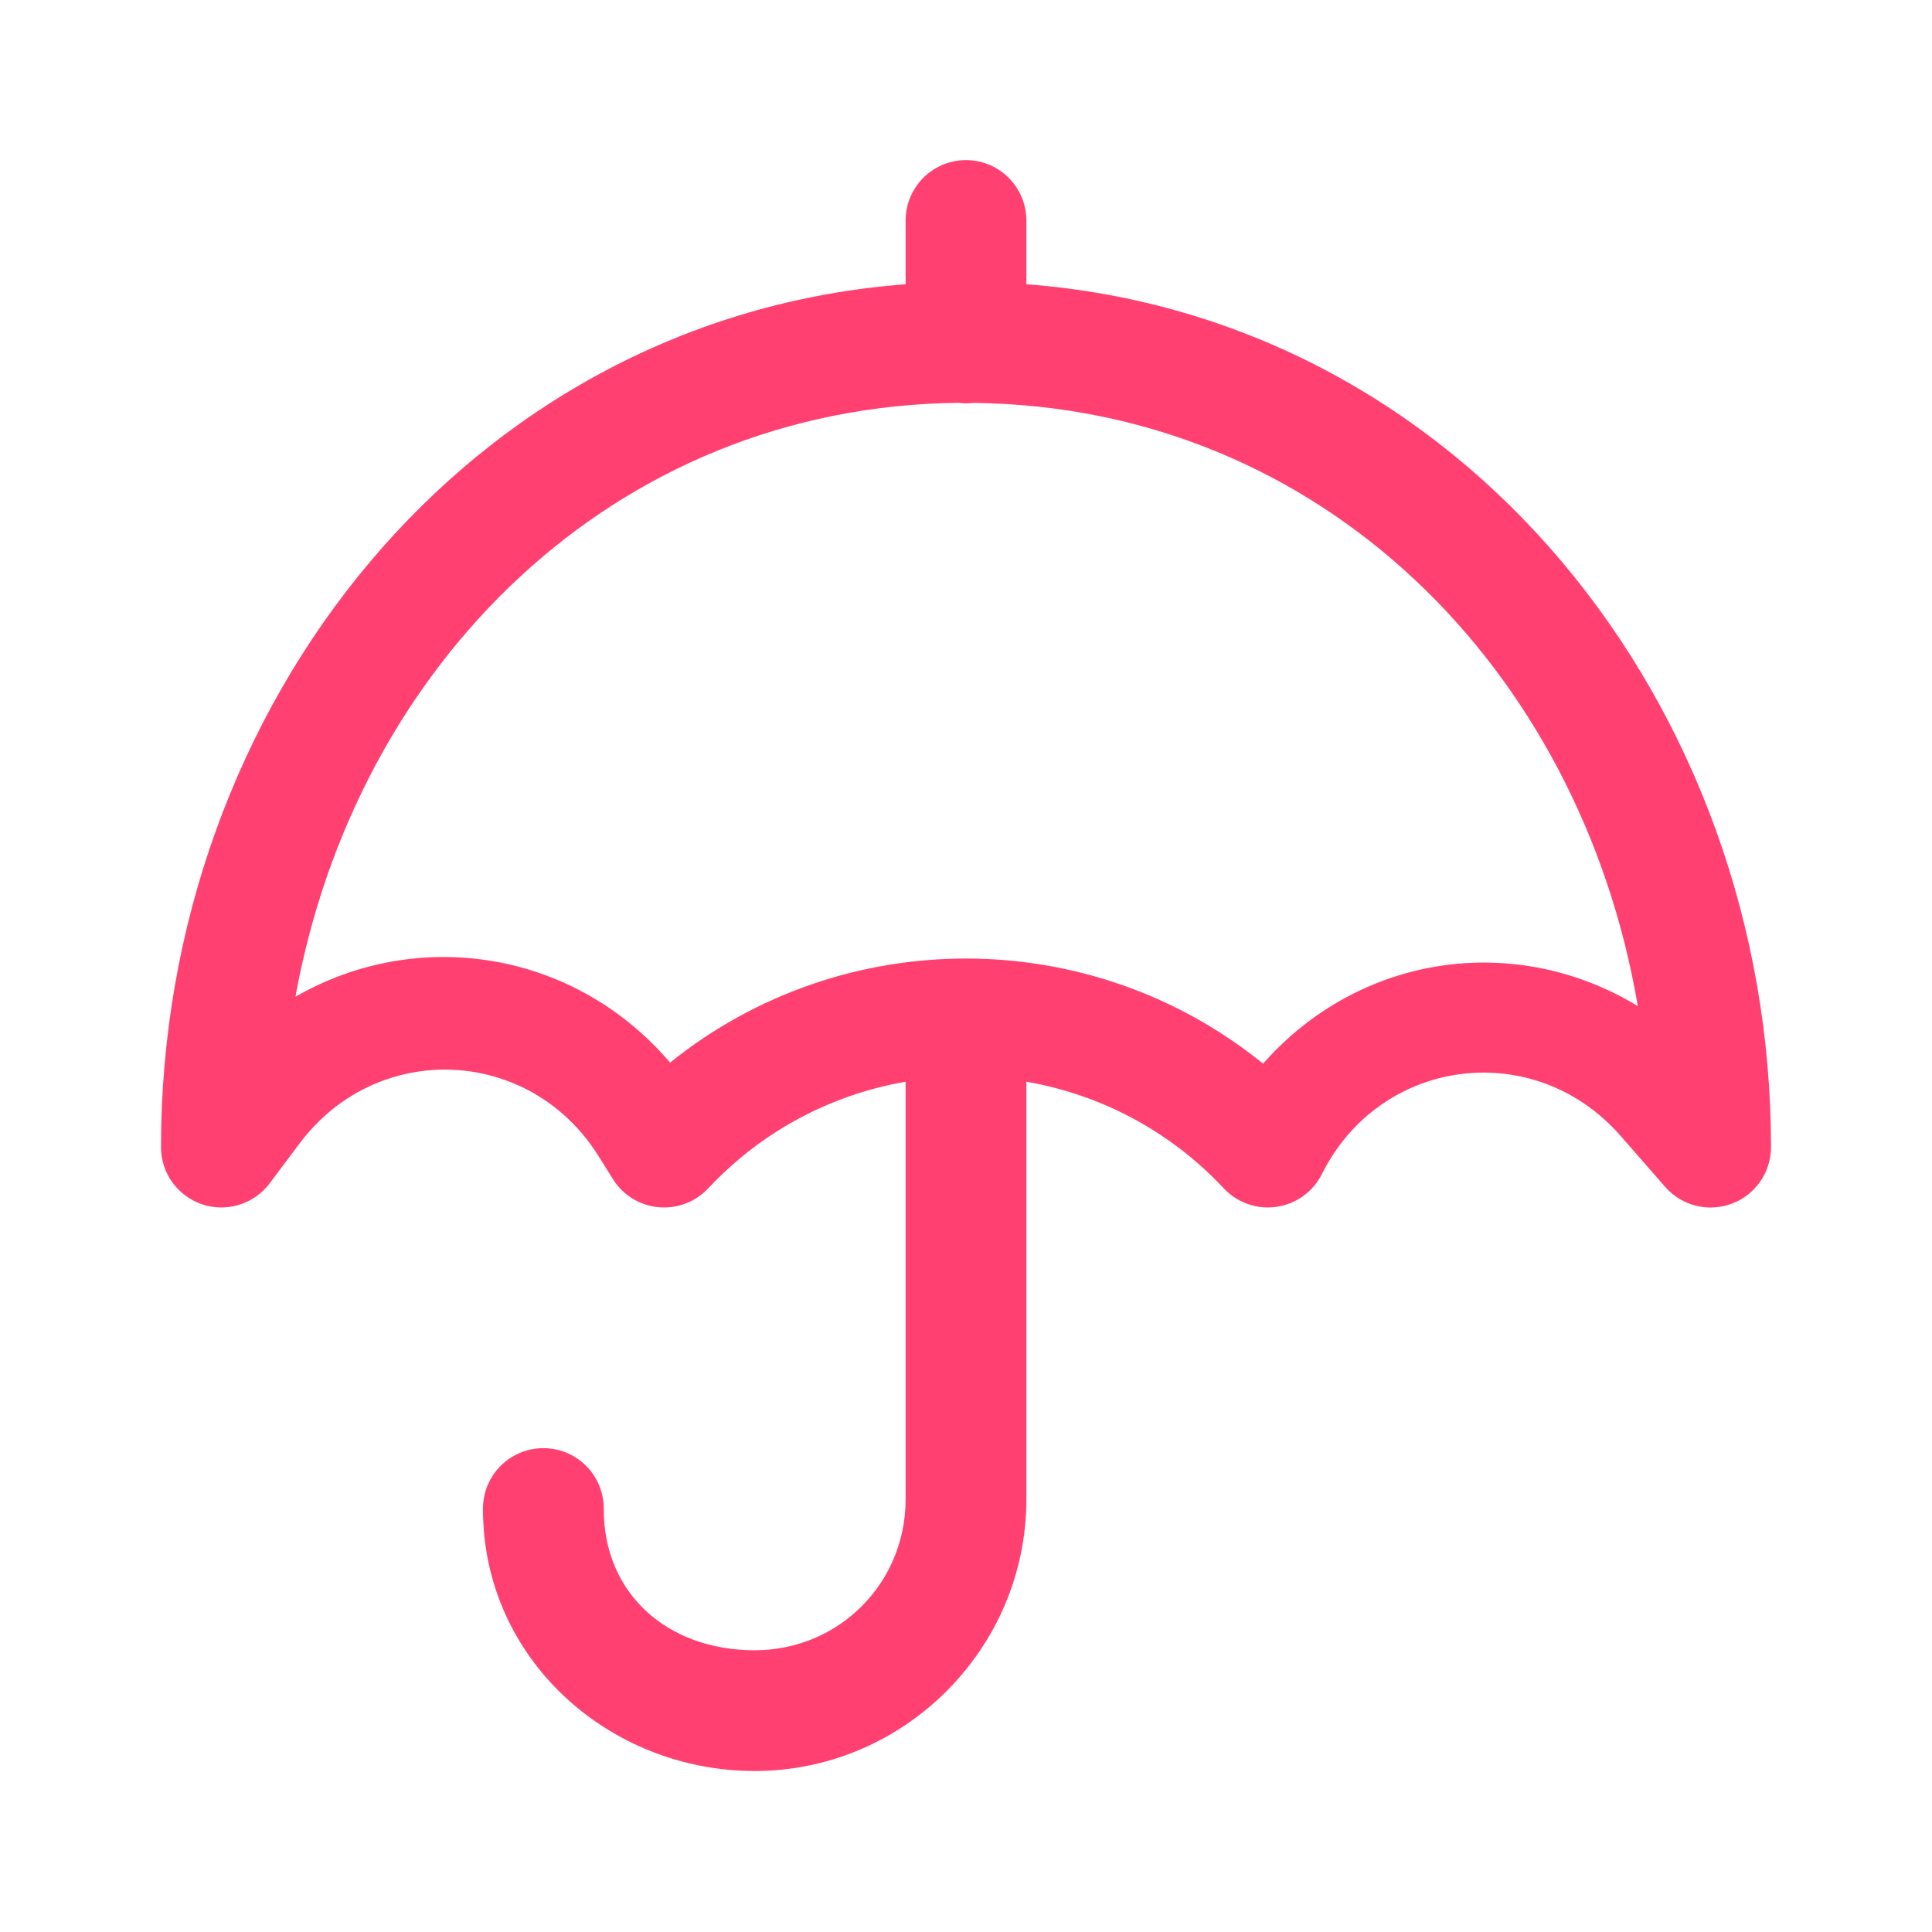 <svg width="48" height="48" viewBox="0 0 48 48" fill="none" xmlns="http://www.w3.org/2000/svg">
<path d="M23.977 3.978C23.579 3.985 23.2 4.148 22.924 4.434C22.647 4.719 22.494 5.102 22.5 5.5V7.062C11.661 7.882 4 17.513 4 28.5C4 28.815 4.099 29.121 4.283 29.376C4.467 29.631 4.727 29.822 5.025 29.922C5.324 30.021 5.646 30.025 5.946 29.931C6.247 29.837 6.51 29.652 6.699 29.4L7.445 28.406C9.374 25.836 13.165 25.997 14.869 28.721L15.227 29.293C15.348 29.488 15.513 29.652 15.708 29.774C15.904 29.895 16.124 29.97 16.353 29.992C16.582 30.015 16.812 29.984 17.028 29.903C17.243 29.822 17.436 29.693 17.594 29.525C18.961 28.067 20.692 27.189 22.5 26.875V37.25C22.5 39.338 20.838 41 18.75 41C16.576 41 15 39.588 15 37.5C15.003 37.301 14.966 37.104 14.892 36.919C14.818 36.735 14.708 36.567 14.568 36.425C14.429 36.284 14.262 36.172 14.079 36.095C13.896 36.018 13.699 35.979 13.5 35.979C13.301 35.979 13.104 36.018 12.921 36.095C12.738 36.172 12.571 36.284 12.432 36.425C12.292 36.567 12.182 36.735 12.108 36.919C12.034 37.104 11.997 37.301 12 37.5C12 41.21 15.126 44 18.75 44C22.46 44 25.5 40.96 25.5 37.25V26.875C27.308 27.189 29.039 28.067 30.406 29.525C30.572 29.702 30.777 29.835 31.005 29.915C31.234 29.995 31.478 30.018 31.717 29.983C31.956 29.948 32.183 29.856 32.379 29.715C32.575 29.573 32.734 29.386 32.842 29.17C34.297 26.259 38.118 25.77 40.262 28.219L41.371 29.488C41.572 29.718 41.838 29.881 42.134 29.955C42.43 30.029 42.742 30.012 43.028 29.904C43.313 29.797 43.559 29.605 43.733 29.354C43.907 29.103 44 28.805 44 28.5C44 17.513 36.339 7.882 25.5 7.062V5.5C25.503 5.299 25.465 5.1 25.39 4.914C25.314 4.728 25.202 4.559 25.06 4.417C24.918 4.275 24.749 4.163 24.563 4.088C24.377 4.013 24.177 3.975 23.977 3.978ZM23.818 10.008C23.941 10.024 24.065 10.024 24.188 10.01C32.826 10.104 39.269 16.623 40.691 24.996C37.625 23.137 33.77 23.715 31.381 26.426C27.093 22.953 20.945 22.944 16.648 26.4C14.272 23.614 10.387 23.011 7.34 24.764C8.84 16.499 15.256 10.098 23.818 10.008Z" fill="#FF4070"/>
</svg>
